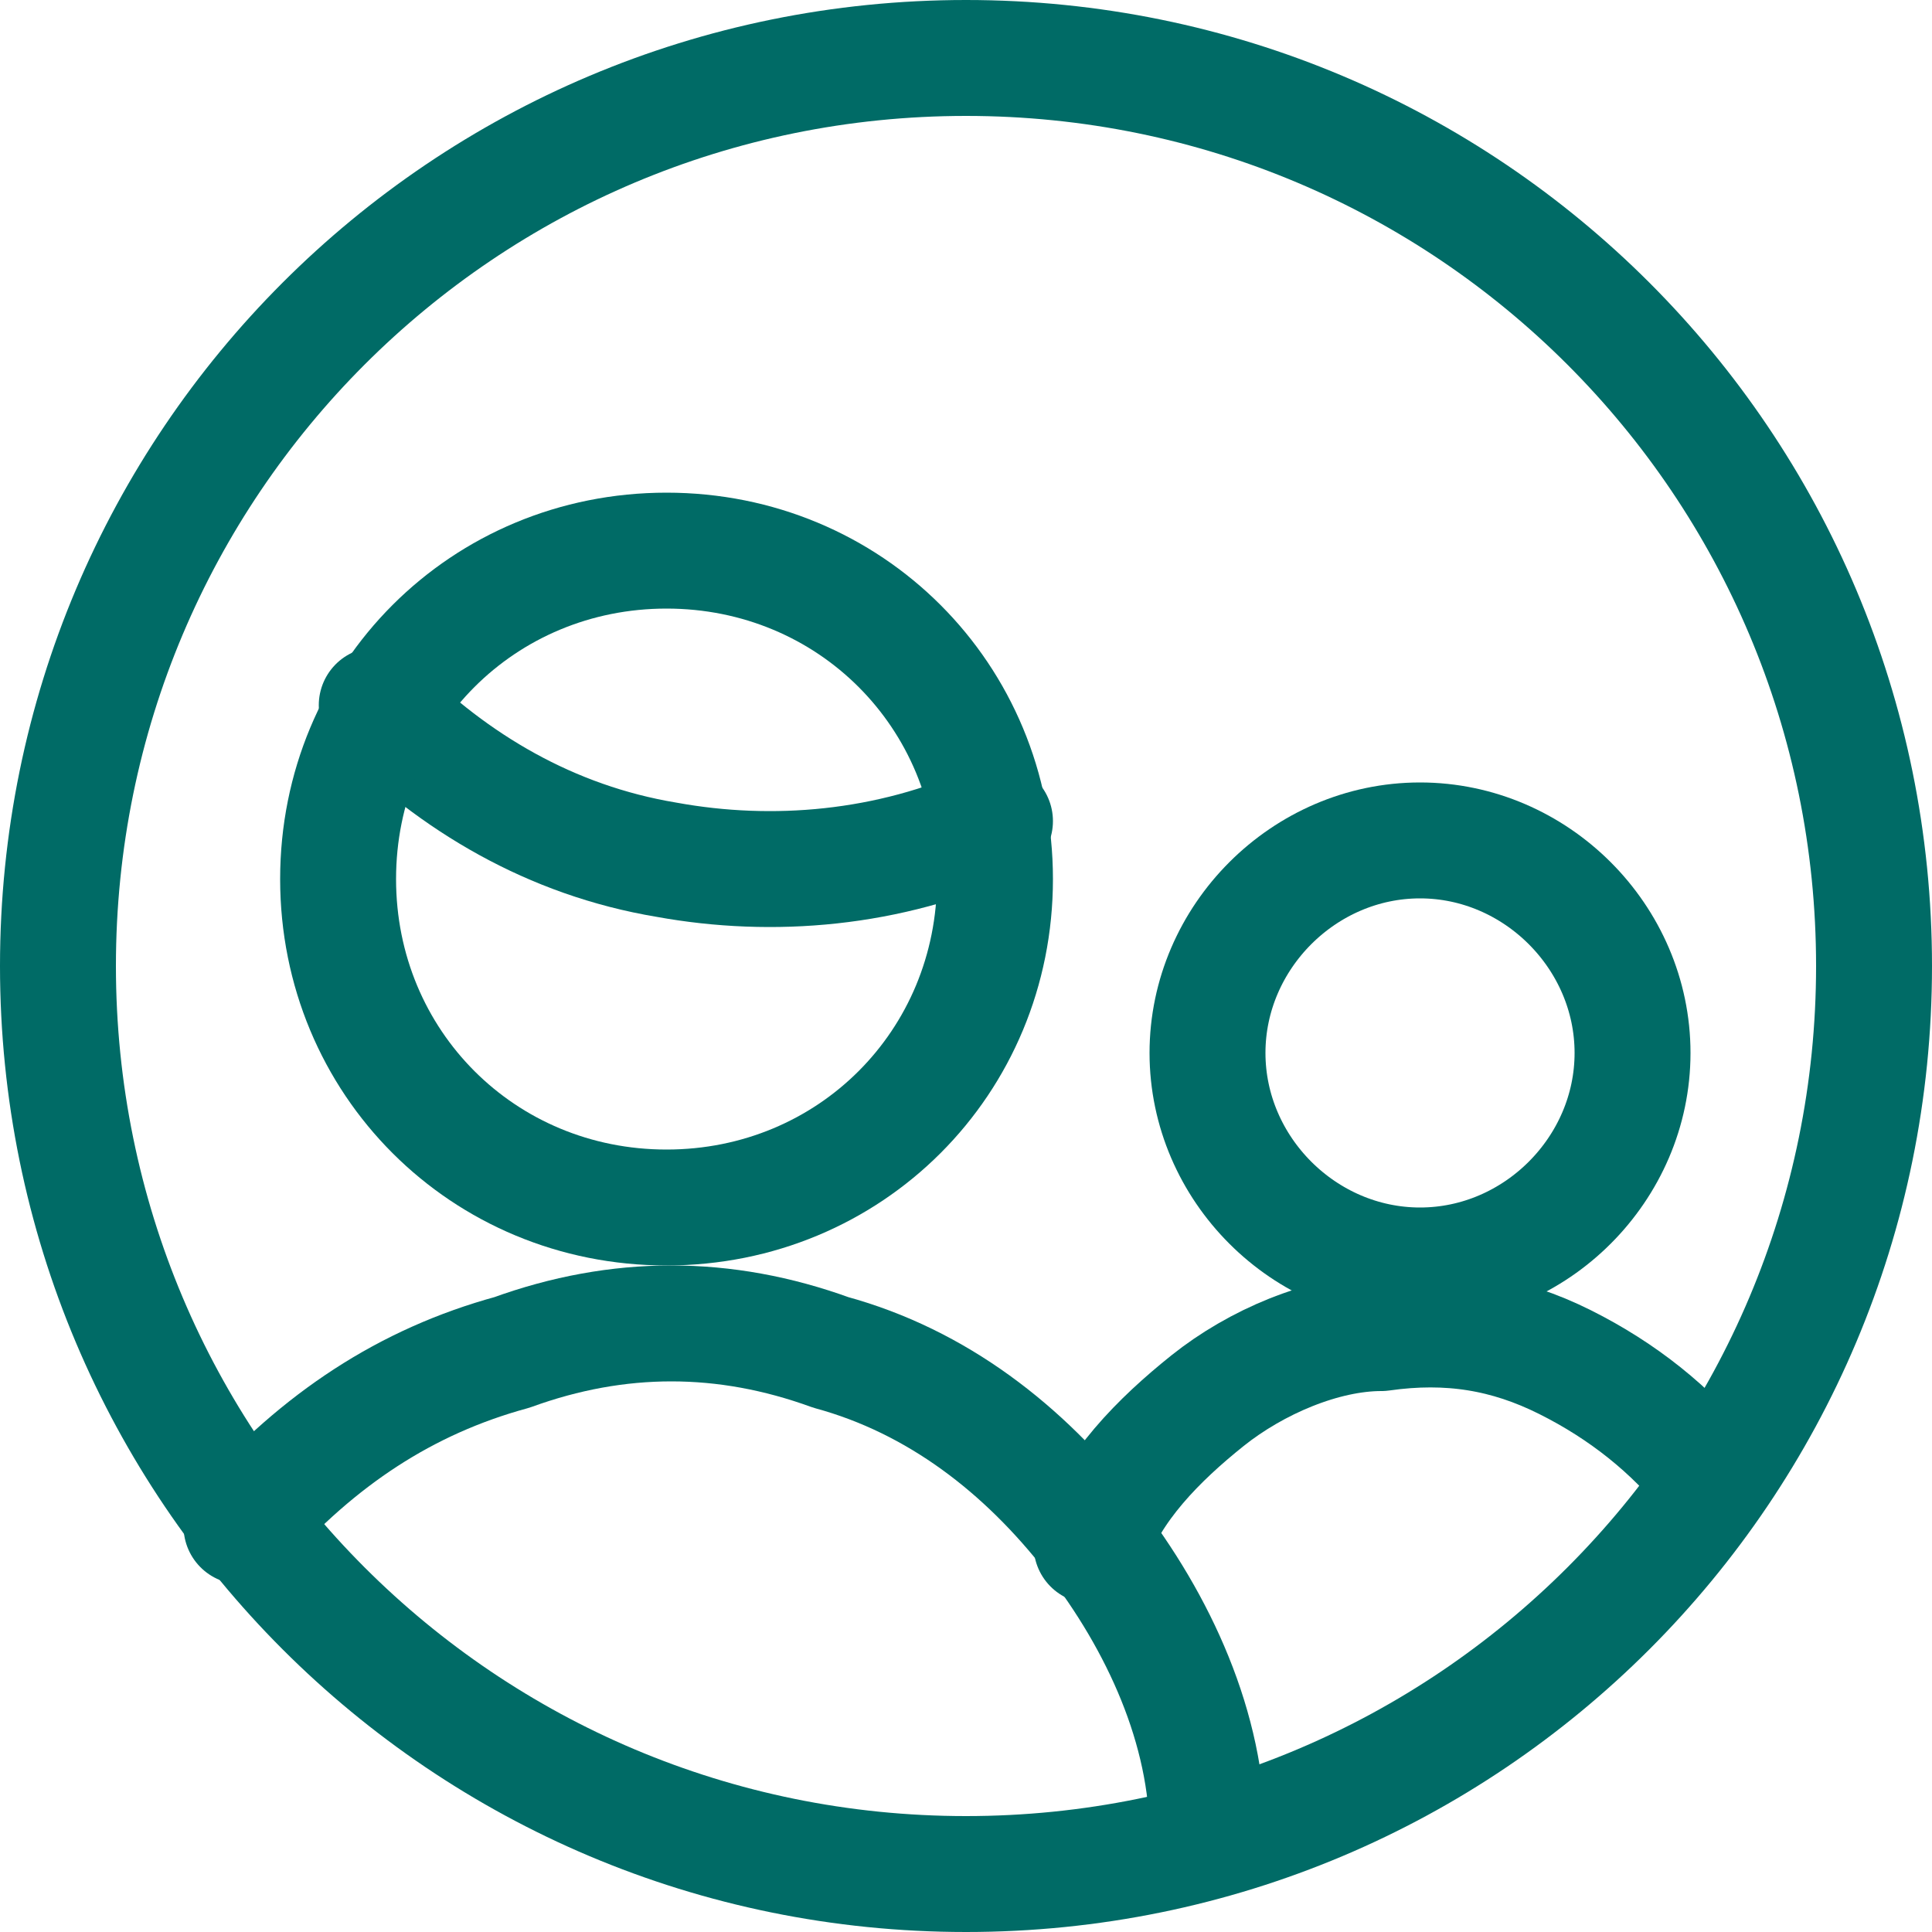 <?xml version="1.0" encoding="UTF-8"?>
<svg id="Layer_1" xmlns="http://www.w3.org/2000/svg" xmlns:xlink="http://www.w3.org/1999/xlink" version="1.1" viewBox="0 0 20 20">
  <!-- Generator: Adobe Illustrator 29.0.1, SVG Export Plug-In . SVG Version: 2.1.0 Build 192)  -->
  <defs>
    <style>
      .st0, .st1 {
        fill: none;
      }

      .st1 {
        stroke: #006b66;
        stroke-linecap: round;
        stroke-linejoin: round;
        stroke-width: 1.2px;
      }

      .st2 {
        clip-path: url(#clippath);
      }
    </style>
    <clipPath id="clippath">
      <rect class="st0" y="0" width="20" height="20"/>
    </clipPath>
  </defs>
  <g class="st2">
    <g>
      <path class="st1" d="M3.9,7.3c.8.8,1.8,1.4,3,1.6,1.1.2,2.3.1,3.4-.4"/>
      <path class="st1" d="M6.9,12.5c1.9,0,3.4-1.5,3.4-3.4s-1.5-3.4-3.4-3.4-3.4,1.5-3.4,3.4,1.5,3.4,3.4,3.4Z"/>
      <path class="st1" d="M10,19.4c5.2,0,9.4-4.2,9.4-9.4S15.2.6,10,.6.6,4.8.6,10s4.2,9.4,9.4,9.4Z"/>
      <path class="st1" d="M12.5,19c0-1.1-.5-2.2-1.2-3.1-.7-.9-1.6-1.6-2.7-1.9-1.1-.4-2.2-.4-3.3,0-1.1.3-2,.9-2.8,1.8"/>
      <path class="st1" d="M14.7,13.1c1.2,0,2.2-1,2.2-2.2s-1-2.2-2.2-2.2-2.2,1-2.2,2.2,1,2.2,2.2,2.2Z"/>
      <path class="st1" d="M17.7,15.3c-.4-.5-.9-.9-1.5-1.2-.6-.3-1.2-.4-1.9-.3-.6,0-1.3.3-1.8.7-.5.4-1,.9-1.2,1.5"/>
    </g>
  </g>
</svg>